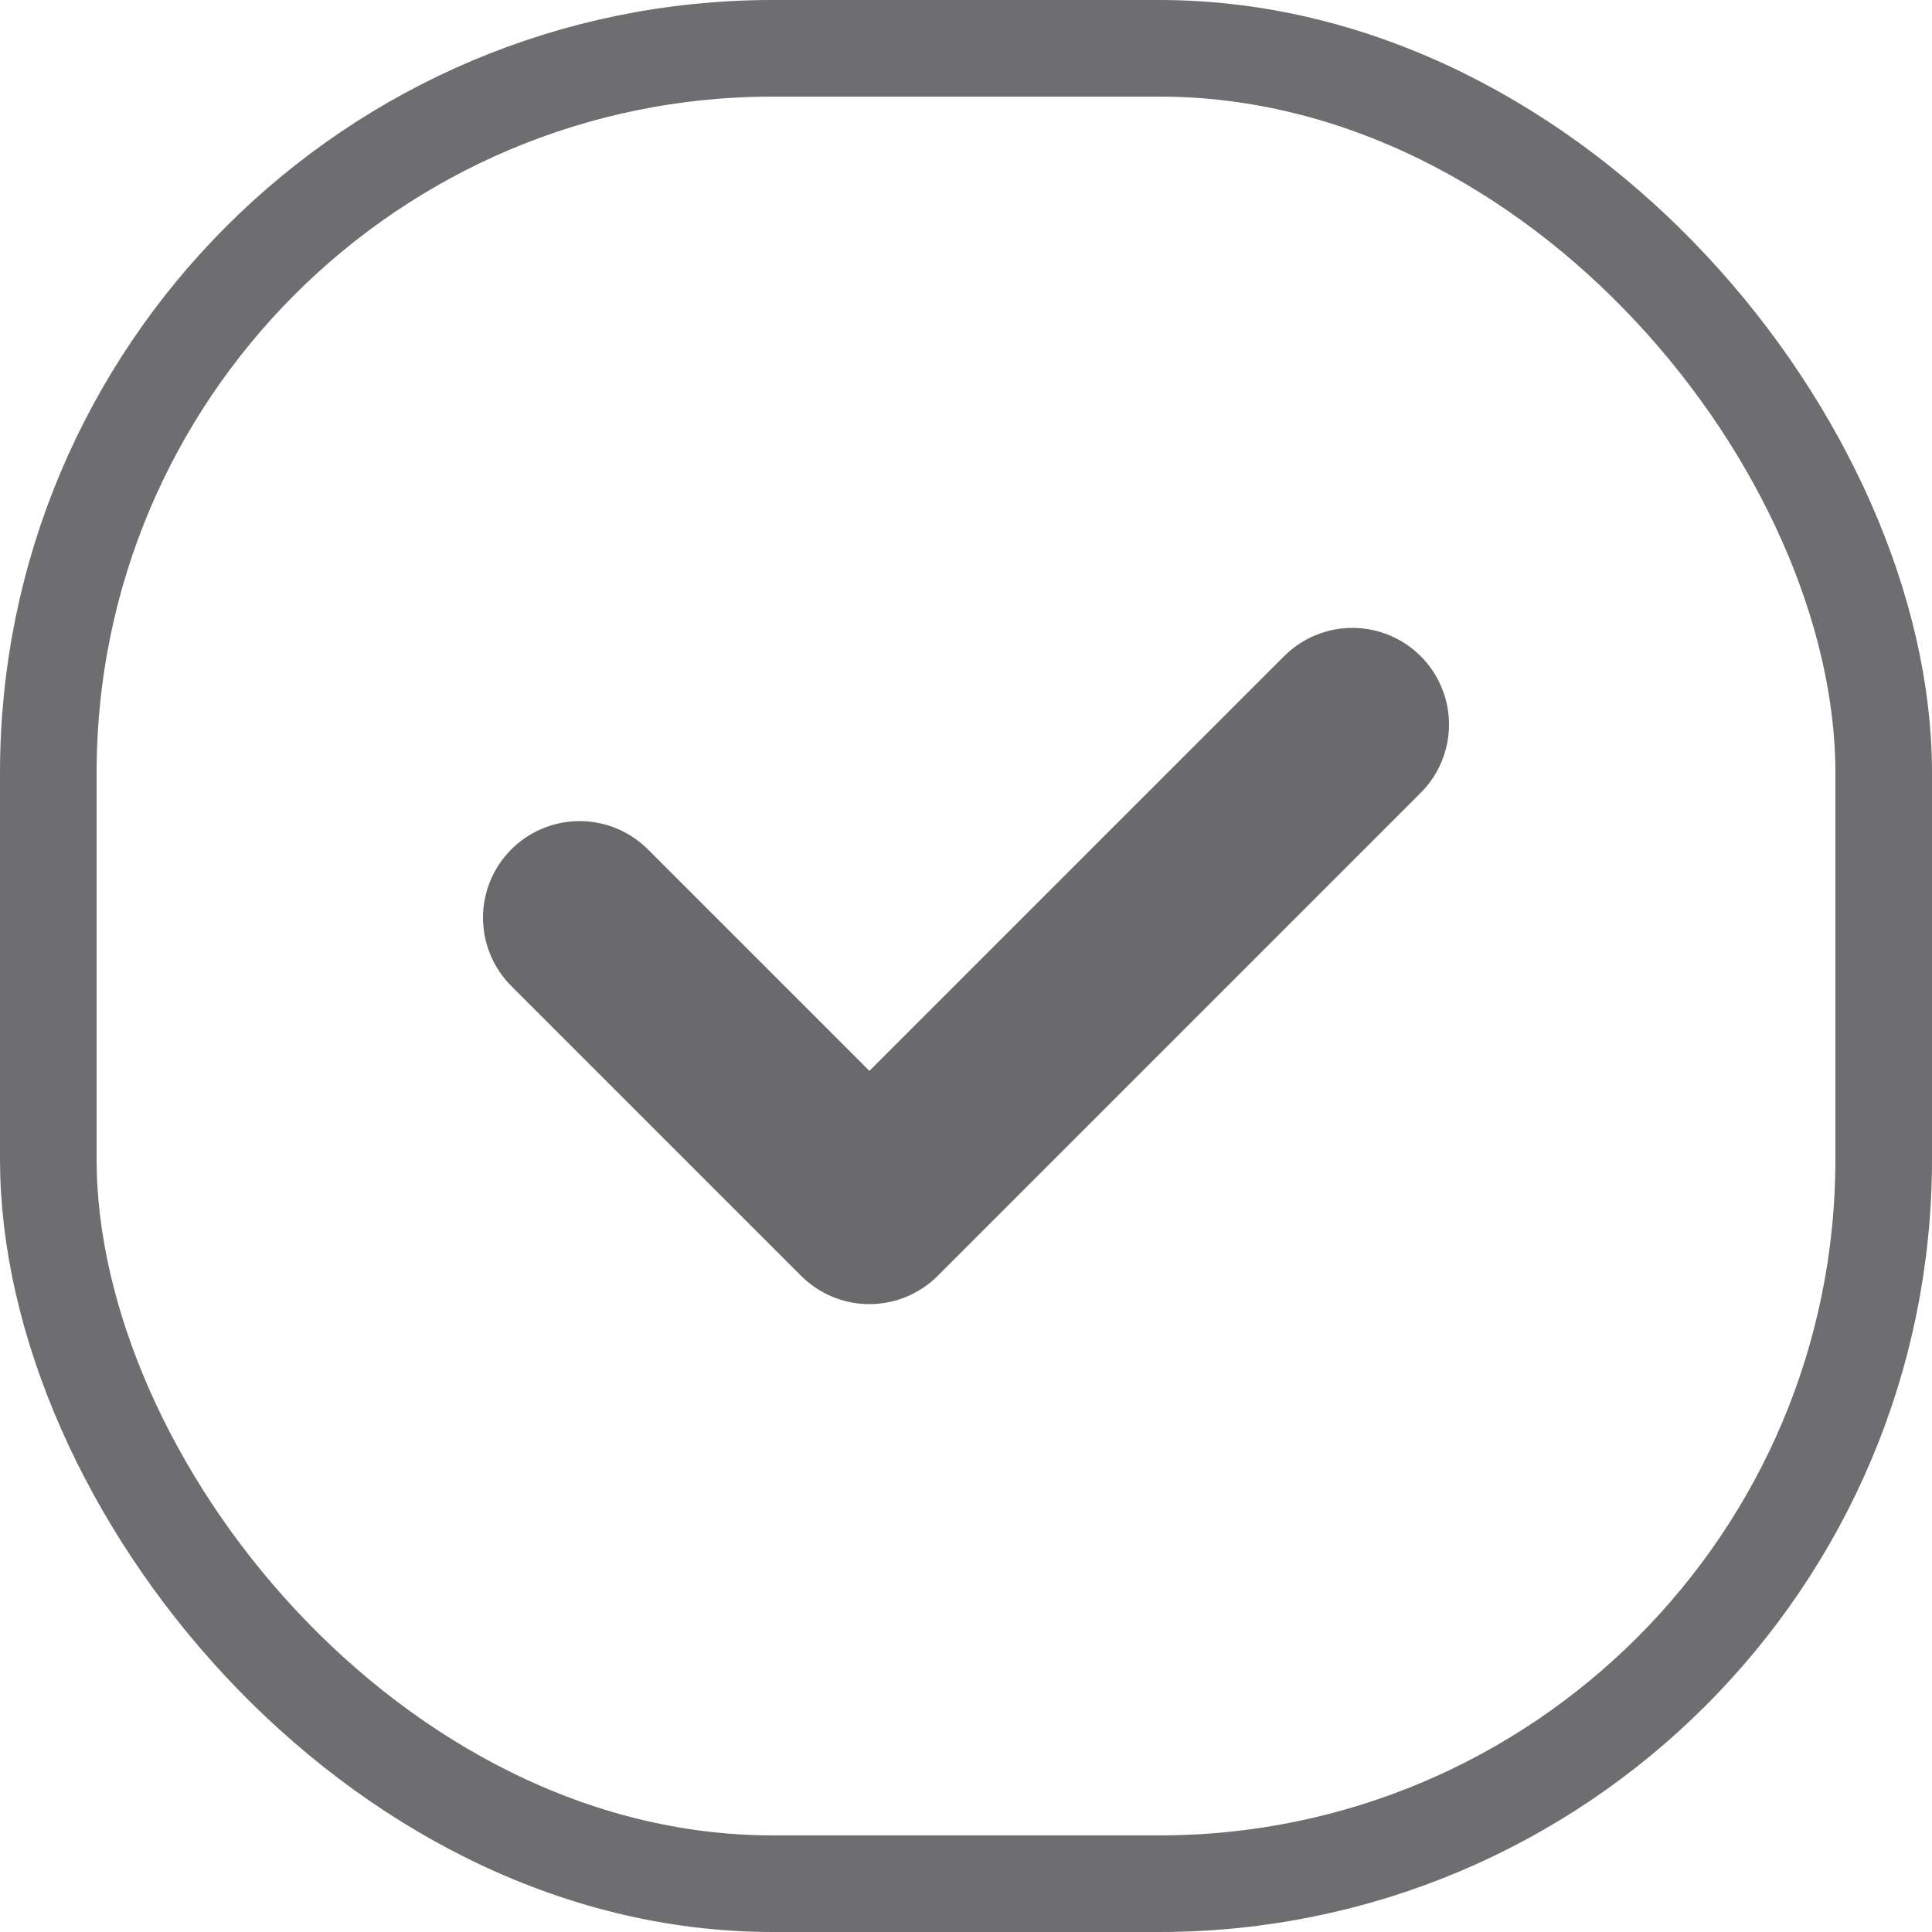 <svg width="20" height="20" viewBox="0 0 20 20" fill="none" xmlns="http://www.w3.org/2000/svg">
<g id="Button / Toggle / Checkbox">
<rect id="Rectangle 34624299" opacity="0.8" x="0.5" y="0.5" width="19" height="19" rx="7.5" stroke="#4A4A4C"/>
<path id="Vector 1111" d="M6 9.5L9 12.5L14 7.5" stroke="#6A6A6C" stroke-width="2" stroke-linecap="round" stroke-linejoin="round"/>
</g>
</svg>
